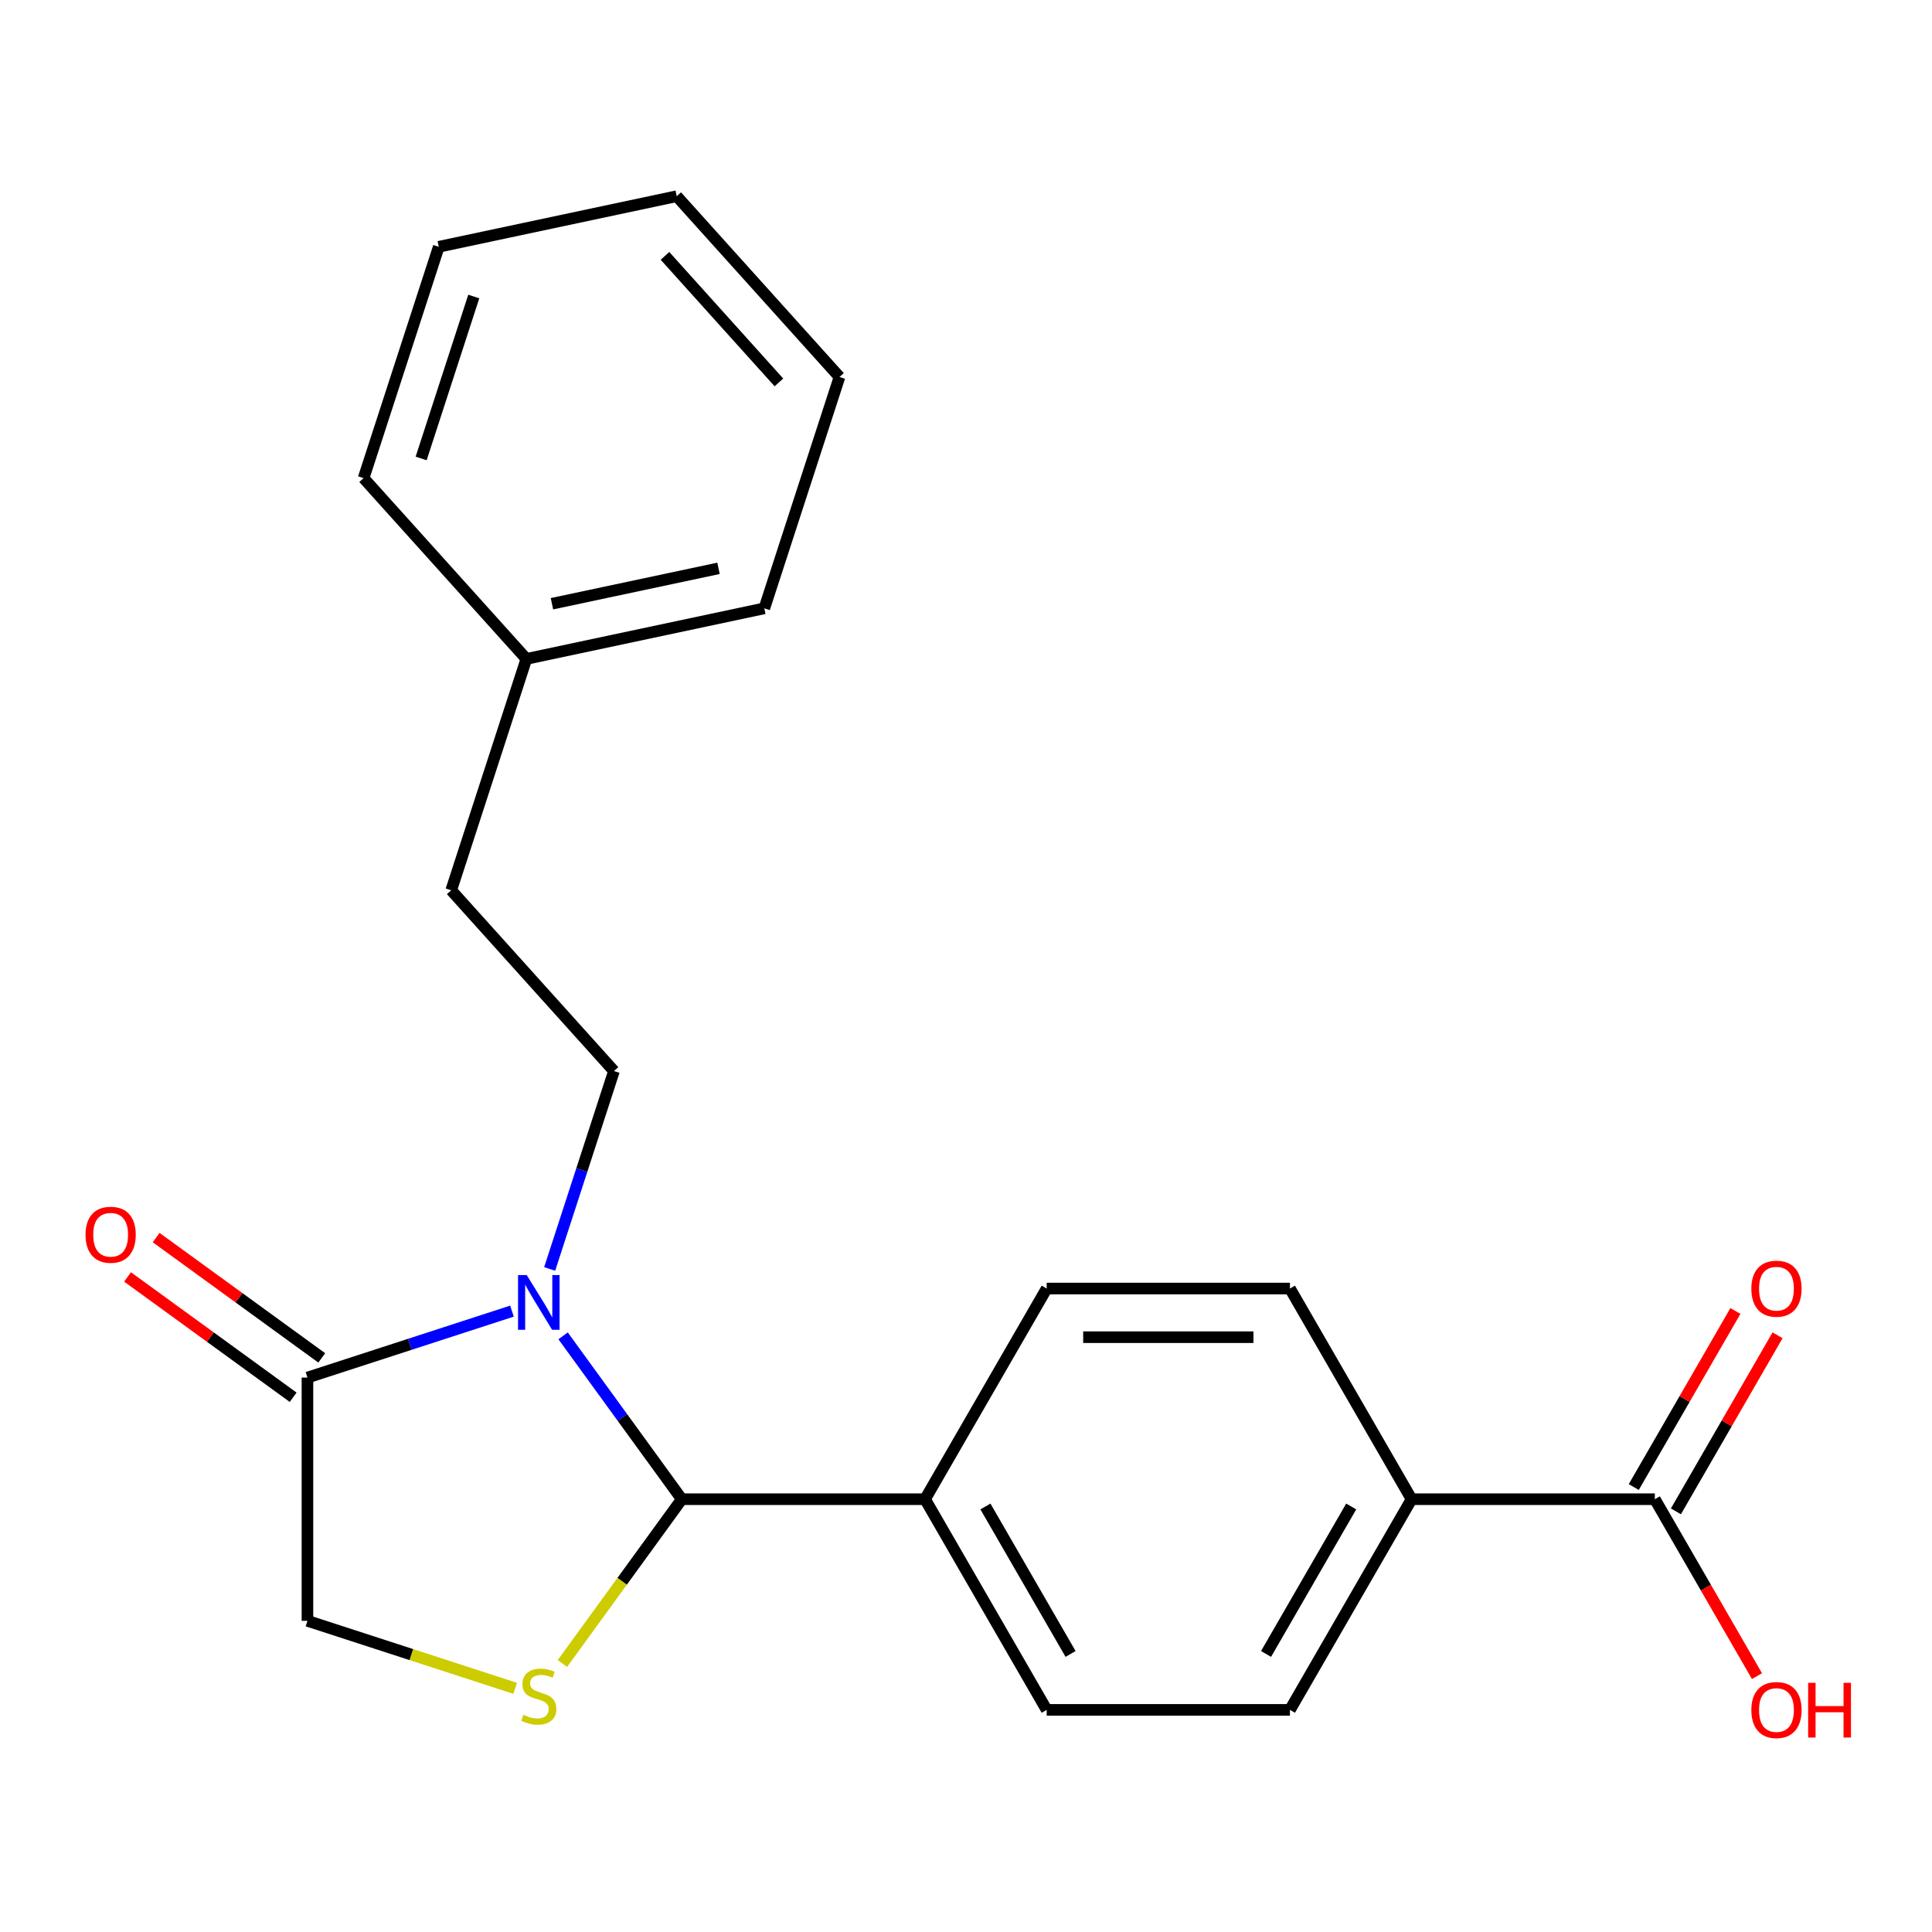 <?xml version='1.0' encoding='iso-8859-1'?>
<svg version='1.1' baseProfile='full'
              xmlns='http://www.w3.org/2000/svg'
                      xmlns:rdkit='http://www.rdkit.org/xml'
                      xmlns:xlink='http://www.w3.org/1999/xlink'
                  xml:space='preserve'
width='1000px' height='1000px' viewBox='0 0 1000 1000'>
<!-- END OF HEADER -->
<rect style='opacity:1.0;fill:#FFFFFF;stroke:none' width='1000' height='1000' x='0' y='0'> </rect>
<path class='bond-0' d='M 291.46,691.429 L 322.177,733.708' style='fill:none;fill-rule:evenodd;stroke:#0000FF;stroke-width:6px;stroke-linecap:butt;stroke-linejoin:miter;stroke-opacity:1' />
<path class='bond-0' d='M 322.177,733.708 L 352.894,775.986' style='fill:none;fill-rule:evenodd;stroke:#000000;stroke-width:6px;stroke-linecap:butt;stroke-linejoin:miter;stroke-opacity:1' />
<path class='bond-2' d='M 264.997,678.634 L 212.066,695.832' style='fill:none;fill-rule:evenodd;stroke:#0000FF;stroke-width:6px;stroke-linecap:butt;stroke-linejoin:miter;stroke-opacity:1' />
<path class='bond-2' d='M 212.066,695.832 L 159.136,713.03' style='fill:none;fill-rule:evenodd;stroke:#000000;stroke-width:6px;stroke-linecap:butt;stroke-linejoin:miter;stroke-opacity:1' />
<path class='bond-3' d='M 284.508,656.814 L 301.151,605.593' style='fill:none;fill-rule:evenodd;stroke:#0000FF;stroke-width:6px;stroke-linecap:butt;stroke-linejoin:miter;stroke-opacity:1' />
<path class='bond-3' d='M 301.151,605.593 L 317.794,554.372' style='fill:none;fill-rule:evenodd;stroke:#000000;stroke-width:6px;stroke-linecap:butt;stroke-linejoin:miter;stroke-opacity:1' />
<path class='bond-1' d='M 352.894,775.986 L 322.003,818.503' style='fill:none;fill-rule:evenodd;stroke:#000000;stroke-width:6px;stroke-linecap:butt;stroke-linejoin:miter;stroke-opacity:1' />
<path class='bond-1' d='M 322.003,818.503 L 291.113,861.02' style='fill:none;fill-rule:evenodd;stroke:#CCCC00;stroke-width:6px;stroke-linecap:butt;stroke-linejoin:miter;stroke-opacity:1' />
<path class='bond-6' d='M 352.894,775.986 L 478.805,775.986' style='fill:none;fill-rule:evenodd;stroke:#000000;stroke-width:6px;stroke-linecap:butt;stroke-linejoin:miter;stroke-opacity:1' />
<path class='bond-22' d='M 266.657,873.877 L 212.896,856.41' style='fill:none;fill-rule:evenodd;stroke:#CCCC00;stroke-width:6px;stroke-linecap:butt;stroke-linejoin:miter;stroke-opacity:1' />
<path class='bond-22' d='M 212.896,856.41 L 159.136,838.942' style='fill:none;fill-rule:evenodd;stroke:#000000;stroke-width:6px;stroke-linecap:butt;stroke-linejoin:miter;stroke-opacity:1' />
<path class='bond-5' d='M 159.136,713.03 L 159.136,838.942' style='fill:none;fill-rule:evenodd;stroke:#000000;stroke-width:6px;stroke-linecap:butt;stroke-linejoin:miter;stroke-opacity:1' />
<path class='bond-8' d='M 166.537,702.844 L 123.678,671.705' style='fill:none;fill-rule:evenodd;stroke:#000000;stroke-width:6px;stroke-linecap:butt;stroke-linejoin:miter;stroke-opacity:1' />
<path class='bond-8' d='M 123.678,671.705 L 80.82,640.567' style='fill:none;fill-rule:evenodd;stroke:#FF0000;stroke-width:6px;stroke-linecap:butt;stroke-linejoin:miter;stroke-opacity:1' />
<path class='bond-8' d='M 151.735,723.217 L 108.876,692.078' style='fill:none;fill-rule:evenodd;stroke:#000000;stroke-width:6px;stroke-linecap:butt;stroke-linejoin:miter;stroke-opacity:1' />
<path class='bond-8' d='M 108.876,692.078 L 66.018,660.94' style='fill:none;fill-rule:evenodd;stroke:#FF0000;stroke-width:6px;stroke-linecap:butt;stroke-linejoin:miter;stroke-opacity:1' />
<path class='bond-14' d='M 317.794,554.372 L 233.542,460.802' style='fill:none;fill-rule:evenodd;stroke:#000000;stroke-width:6px;stroke-linecap:butt;stroke-linejoin:miter;stroke-opacity:1' />
<path class='bond-4' d='M 856.54,775.986 L 730.628,775.986' style='fill:none;fill-rule:evenodd;stroke:#000000;stroke-width:6px;stroke-linecap:butt;stroke-linejoin:miter;stroke-opacity:1' />
<path class='bond-9' d='M 867.444,782.282 L 893.752,736.714' style='fill:none;fill-rule:evenodd;stroke:#000000;stroke-width:6px;stroke-linecap:butt;stroke-linejoin:miter;stroke-opacity:1' />
<path class='bond-9' d='M 893.752,736.714 L 920.061,691.147' style='fill:none;fill-rule:evenodd;stroke:#FF0000;stroke-width:6px;stroke-linecap:butt;stroke-linejoin:miter;stroke-opacity:1' />
<path class='bond-9' d='M 845.635,769.69 L 871.944,724.123' style='fill:none;fill-rule:evenodd;stroke:#000000;stroke-width:6px;stroke-linecap:butt;stroke-linejoin:miter;stroke-opacity:1' />
<path class='bond-9' d='M 871.944,724.123 L 898.252,678.556' style='fill:none;fill-rule:evenodd;stroke:#FF0000;stroke-width:6px;stroke-linecap:butt;stroke-linejoin:miter;stroke-opacity:1' />
<path class='bond-15' d='M 856.54,775.986 L 882.975,821.773' style='fill:none;fill-rule:evenodd;stroke:#000000;stroke-width:6px;stroke-linecap:butt;stroke-linejoin:miter;stroke-opacity:1' />
<path class='bond-15' d='M 882.975,821.773 L 909.41,867.561' style='fill:none;fill-rule:evenodd;stroke:#FF0000;stroke-width:6px;stroke-linecap:butt;stroke-linejoin:miter;stroke-opacity:1' />
<path class='bond-10' d='M 478.805,775.986 L 541.761,666.943' style='fill:none;fill-rule:evenodd;stroke:#000000;stroke-width:6px;stroke-linecap:butt;stroke-linejoin:miter;stroke-opacity:1' />
<path class='bond-11' d='M 478.805,775.986 L 541.761,885.029' style='fill:none;fill-rule:evenodd;stroke:#000000;stroke-width:6px;stroke-linecap:butt;stroke-linejoin:miter;stroke-opacity:1' />
<path class='bond-11' d='M 510.057,779.751 L 554.126,856.081' style='fill:none;fill-rule:evenodd;stroke:#000000;stroke-width:6px;stroke-linecap:butt;stroke-linejoin:miter;stroke-opacity:1' />
<path class='bond-7' d='M 730.628,775.986 L 667.672,885.029' style='fill:none;fill-rule:evenodd;stroke:#000000;stroke-width:6px;stroke-linecap:butt;stroke-linejoin:miter;stroke-opacity:1' />
<path class='bond-7' d='M 699.376,779.751 L 655.307,856.081' style='fill:none;fill-rule:evenodd;stroke:#000000;stroke-width:6px;stroke-linecap:butt;stroke-linejoin:miter;stroke-opacity:1' />
<path class='bond-23' d='M 730.628,775.986 L 667.672,666.943' style='fill:none;fill-rule:evenodd;stroke:#000000;stroke-width:6px;stroke-linecap:butt;stroke-linejoin:miter;stroke-opacity:1' />
<path class='bond-13' d='M 541.761,666.943 L 667.672,666.943' style='fill:none;fill-rule:evenodd;stroke:#000000;stroke-width:6px;stroke-linecap:butt;stroke-linejoin:miter;stroke-opacity:1' />
<path class='bond-13' d='M 560.648,692.126 L 648.786,692.126' style='fill:none;fill-rule:evenodd;stroke:#000000;stroke-width:6px;stroke-linecap:butt;stroke-linejoin:miter;stroke-opacity:1' />
<path class='bond-12' d='M 541.761,885.029 L 667.672,885.029' style='fill:none;fill-rule:evenodd;stroke:#000000;stroke-width:6px;stroke-linecap:butt;stroke-linejoin:miter;stroke-opacity:1' />
<path class='bond-16' d='M 233.542,460.802 L 272.451,341.053' style='fill:none;fill-rule:evenodd;stroke:#000000;stroke-width:6px;stroke-linecap:butt;stroke-linejoin:miter;stroke-opacity:1' />
<path class='bond-17' d='M 272.451,341.053 L 395.611,314.874' style='fill:none;fill-rule:evenodd;stroke:#000000;stroke-width:6px;stroke-linecap:butt;stroke-linejoin:miter;stroke-opacity:1' />
<path class='bond-17' d='M 285.689,312.494 L 371.901,294.169' style='fill:none;fill-rule:evenodd;stroke:#000000;stroke-width:6px;stroke-linecap:butt;stroke-linejoin:miter;stroke-opacity:1' />
<path class='bond-18' d='M 272.451,341.053 L 188.2,247.482' style='fill:none;fill-rule:evenodd;stroke:#000000;stroke-width:6px;stroke-linecap:butt;stroke-linejoin:miter;stroke-opacity:1' />
<path class='bond-20' d='M 395.611,314.874 L 434.52,195.126' style='fill:none;fill-rule:evenodd;stroke:#000000;stroke-width:6px;stroke-linecap:butt;stroke-linejoin:miter;stroke-opacity:1' />
<path class='bond-19' d='M 188.2,247.482 L 227.109,127.734' style='fill:none;fill-rule:evenodd;stroke:#000000;stroke-width:6px;stroke-linecap:butt;stroke-linejoin:miter;stroke-opacity:1' />
<path class='bond-19' d='M 217.986,237.302 L 245.222,153.478' style='fill:none;fill-rule:evenodd;stroke:#000000;stroke-width:6px;stroke-linecap:butt;stroke-linejoin:miter;stroke-opacity:1' />
<path class='bond-21' d='M 227.109,127.734 L 350.269,101.555' style='fill:none;fill-rule:evenodd;stroke:#000000;stroke-width:6px;stroke-linecap:butt;stroke-linejoin:miter;stroke-opacity:1' />
<path class='bond-24' d='M 434.52,195.126 L 350.269,101.555' style='fill:none;fill-rule:evenodd;stroke:#000000;stroke-width:6px;stroke-linecap:butt;stroke-linejoin:miter;stroke-opacity:1' />
<path class='bond-24' d='M 403.168,197.94 L 344.192,132.441' style='fill:none;fill-rule:evenodd;stroke:#000000;stroke-width:6px;stroke-linecap:butt;stroke-linejoin:miter;stroke-opacity:1' />
<path  class='atom-0' d='M 272.625 659.961
L 281.905 674.961
Q 282.825 676.441, 284.305 679.121
Q 285.785 681.801, 285.865 681.961
L 285.865 659.961
L 289.625 659.961
L 289.625 688.281
L 285.745 688.281
L 275.785 671.881
Q 274.625 669.961, 273.385 667.761
Q 272.185 665.561, 271.825 664.881
L 271.825 688.281
L 268.145 688.281
L 268.145 659.961
L 272.625 659.961
' fill='#0000FF'/>
<path  class='atom-2' d='M 270.885 887.571
Q 271.205 887.691, 272.525 888.251
Q 273.845 888.811, 275.285 889.171
Q 276.765 889.491, 278.205 889.491
Q 280.885 889.491, 282.445 888.211
Q 284.005 886.891, 284.005 884.611
Q 284.005 883.051, 283.205 882.091
Q 282.445 881.131, 281.245 880.611
Q 280.045 880.091, 278.045 879.491
Q 275.525 878.731, 274.005 878.011
Q 272.525 877.291, 271.445 875.771
Q 270.405 874.251, 270.405 871.691
Q 270.405 868.131, 272.805 865.931
Q 275.245 863.731, 280.045 863.731
Q 283.325 863.731, 287.045 865.291
L 286.125 868.371
Q 282.725 866.971, 280.165 866.971
Q 277.405 866.971, 275.885 868.131
Q 274.365 869.251, 274.405 871.211
Q 274.405 872.731, 275.165 873.651
Q 275.965 874.571, 277.085 875.091
Q 278.245 875.611, 280.165 876.211
Q 282.725 877.011, 284.245 877.811
Q 285.765 878.611, 286.845 880.251
Q 287.965 881.851, 287.965 884.611
Q 287.965 888.531, 285.325 890.651
Q 282.725 892.731, 278.365 892.731
Q 275.845 892.731, 273.925 892.171
Q 272.045 891.651, 269.805 890.731
L 270.885 887.571
' fill='#CCCC00'/>
<path  class='atom-9' d='M 44.271 639.101
Q 44.271 632.301, 47.631 628.501
Q 50.991 624.701, 57.271 624.701
Q 63.551 624.701, 66.911 628.501
Q 70.271 632.301, 70.271 639.101
Q 70.271 645.981, 66.871 649.901
Q 63.471 653.781, 57.271 653.781
Q 51.031 653.781, 47.631 649.901
Q 44.271 646.021, 44.271 639.101
M 57.271 650.581
Q 61.591 650.581, 63.911 647.701
Q 66.271 644.781, 66.271 639.101
Q 66.271 633.541, 63.911 630.741
Q 61.591 627.901, 57.271 627.901
Q 52.951 627.901, 50.591 630.701
Q 48.271 633.501, 48.271 639.101
Q 48.271 644.821, 50.591 647.701
Q 52.951 650.581, 57.271 650.581
' fill='#FF0000'/>
<path  class='atom-10' d='M 906.495 667.023
Q 906.495 660.223, 909.855 656.423
Q 913.215 652.623, 919.495 652.623
Q 925.775 652.623, 929.135 656.423
Q 932.495 660.223, 932.495 667.023
Q 932.495 673.903, 929.095 677.823
Q 925.695 681.703, 919.495 681.703
Q 913.255 681.703, 909.855 677.823
Q 906.495 673.943, 906.495 667.023
M 919.495 678.503
Q 923.815 678.503, 926.135 675.623
Q 928.495 672.703, 928.495 667.023
Q 928.495 661.463, 926.135 658.663
Q 923.815 655.823, 919.495 655.823
Q 915.175 655.823, 912.815 658.623
Q 910.495 661.423, 910.495 667.023
Q 910.495 672.743, 912.815 675.623
Q 915.175 678.503, 919.495 678.503
' fill='#FF0000'/>
<path  class='atom-16' d='M 906.495 885.109
Q 906.495 878.309, 909.855 874.509
Q 913.215 870.709, 919.495 870.709
Q 925.775 870.709, 929.135 874.509
Q 932.495 878.309, 932.495 885.109
Q 932.495 891.989, 929.095 895.909
Q 925.695 899.789, 919.495 899.789
Q 913.255 899.789, 909.855 895.909
Q 906.495 892.029, 906.495 885.109
M 919.495 896.589
Q 923.815 896.589, 926.135 893.709
Q 928.495 890.789, 928.495 885.109
Q 928.495 879.549, 926.135 876.749
Q 923.815 873.909, 919.495 873.909
Q 915.175 873.909, 912.815 876.709
Q 910.495 879.509, 910.495 885.109
Q 910.495 890.829, 912.815 893.709
Q 915.175 896.589, 919.495 896.589
' fill='#FF0000'/>
<path  class='atom-16' d='M 935.895 871.029
L 939.735 871.029
L 939.735 883.069
L 954.215 883.069
L 954.215 871.029
L 958.055 871.029
L 958.055 899.349
L 954.215 899.349
L 954.215 886.269
L 939.735 886.269
L 939.735 899.349
L 935.895 899.349
L 935.895 871.029
' fill='#FF0000'/>
</svg>
